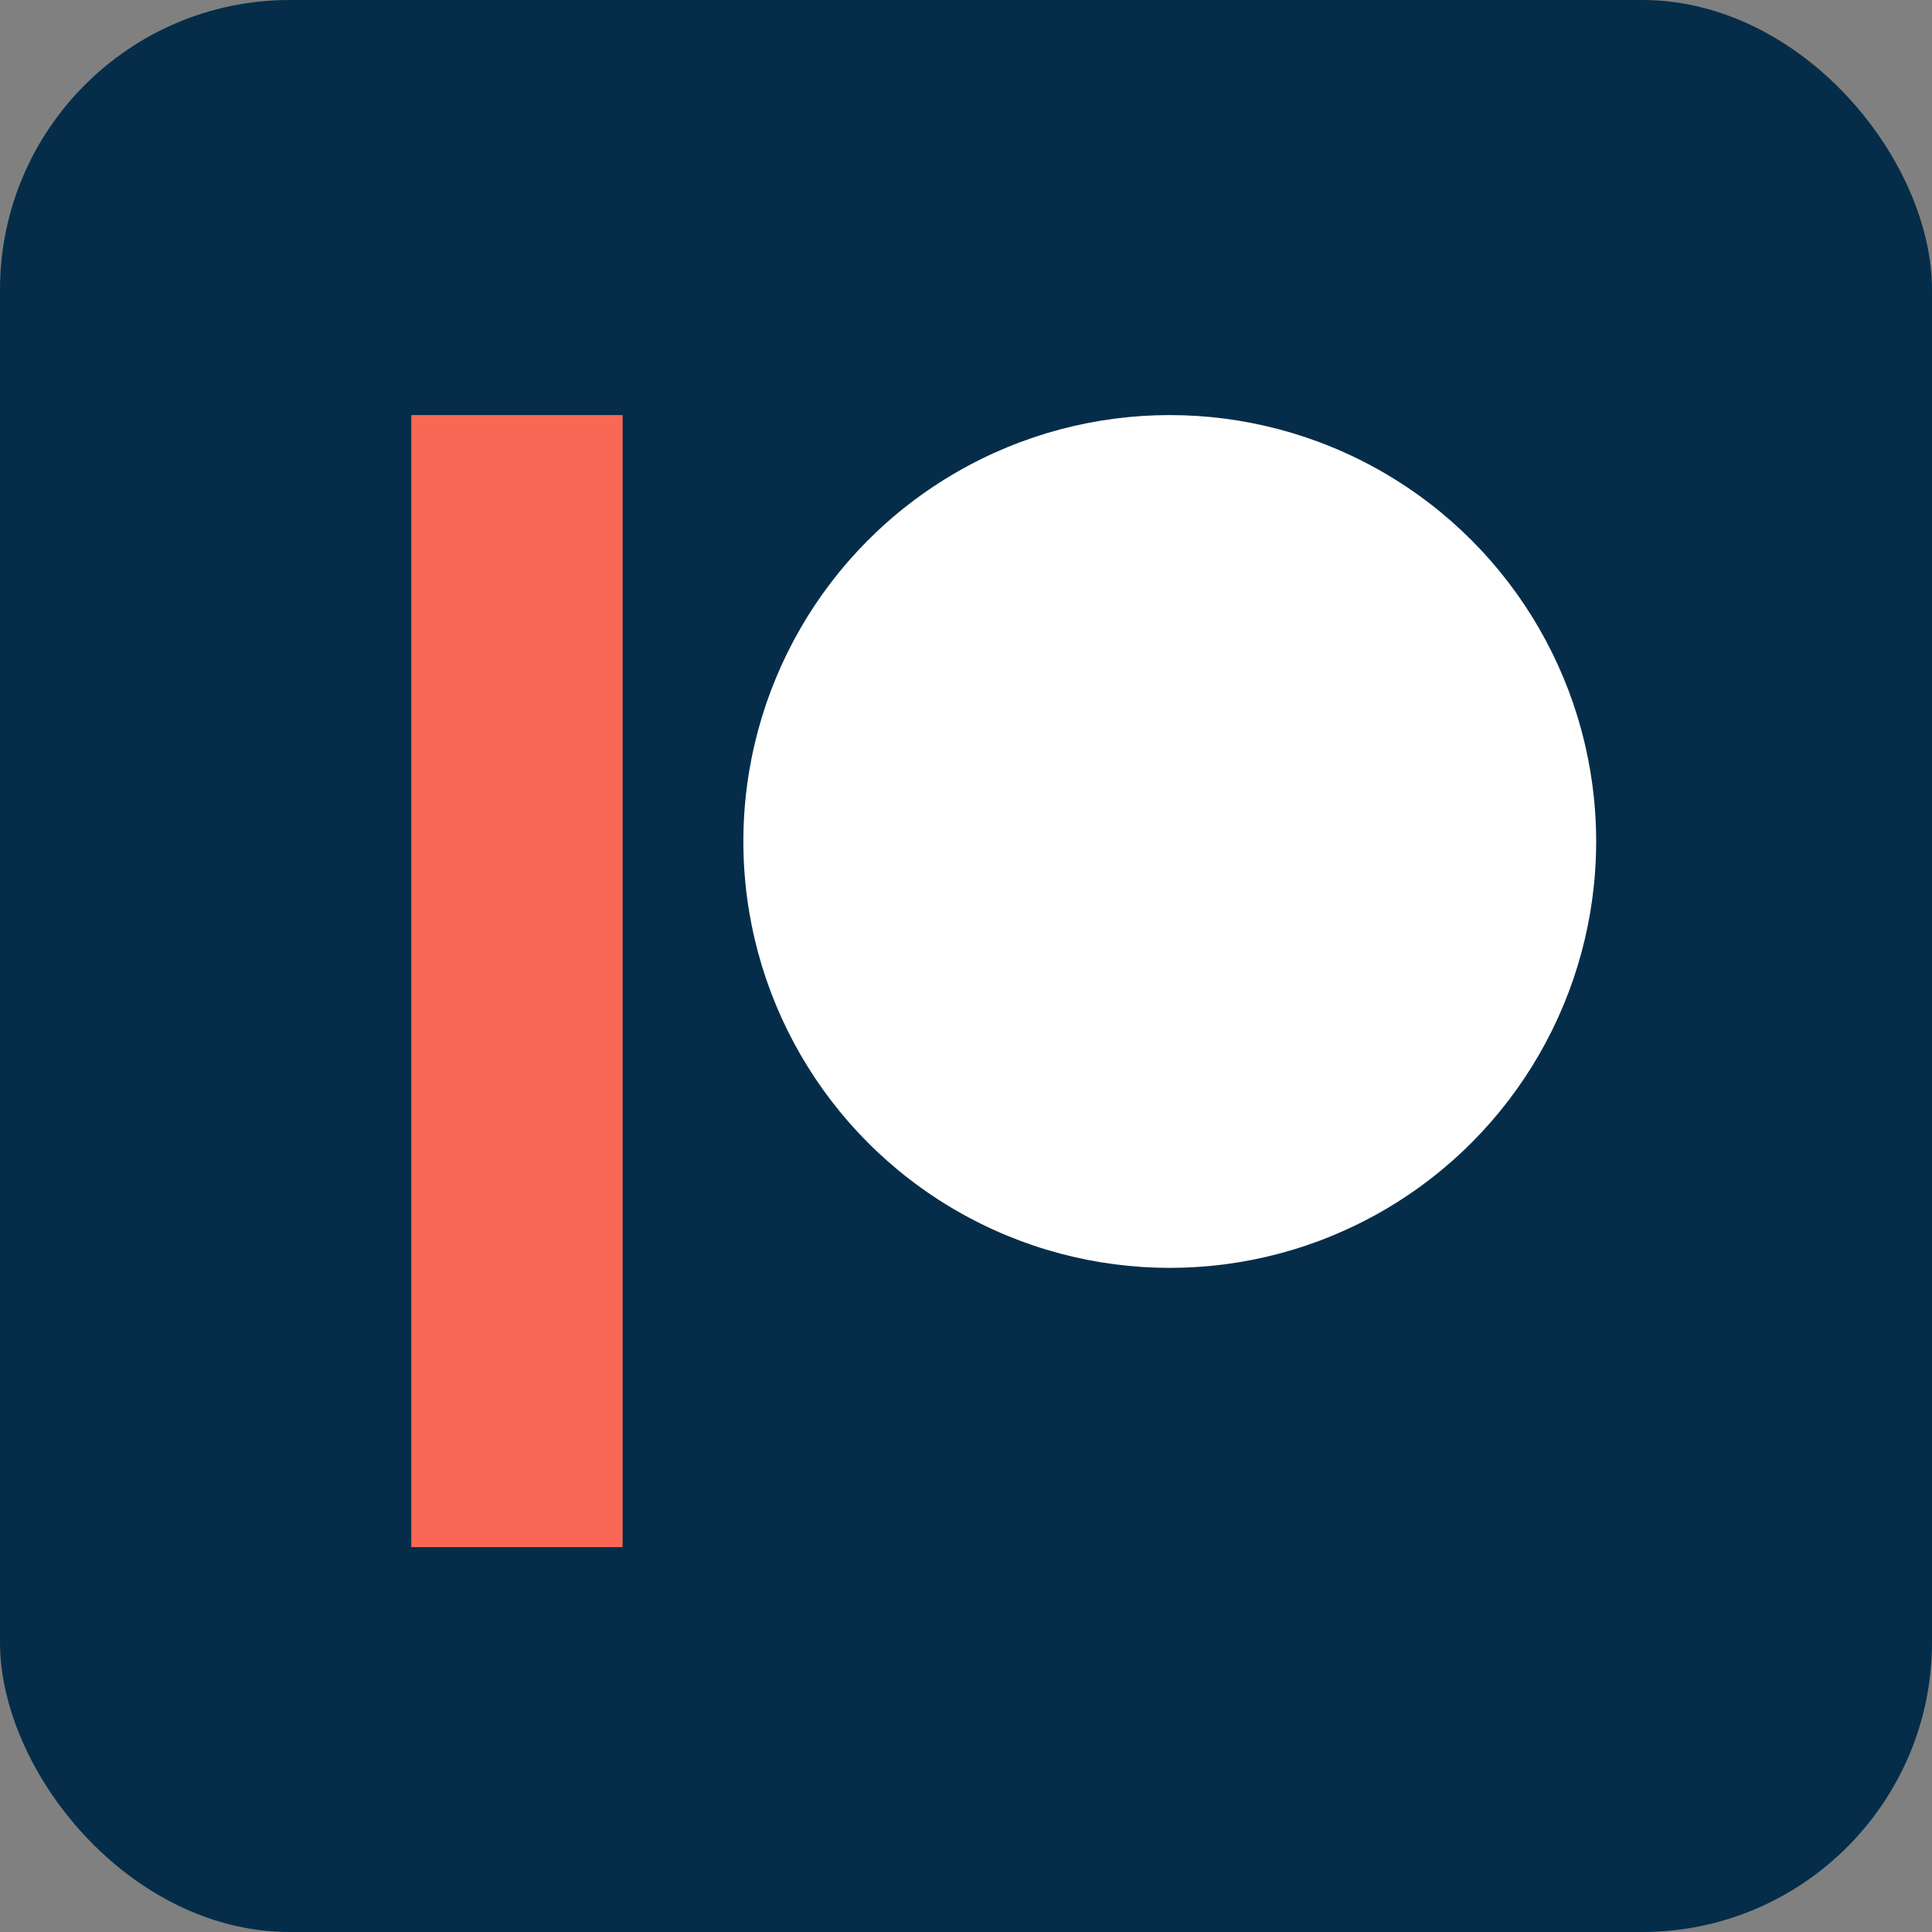 <svg xmlns="http://www.w3.org/2000/svg"
aria-label="Patreon" role="img"
viewBox="0 0 512 512"><rect x="0" y="0" width="512" height="512" fill="#808080" stroke="none"/><rect
width="512" height="512"
rx="15%"
fill="#052d49"/><circle cx="310" cy="223" r="113" fill="#fff"/><path fill="#f96854" d="M165 410V110h-56v300"/></svg>